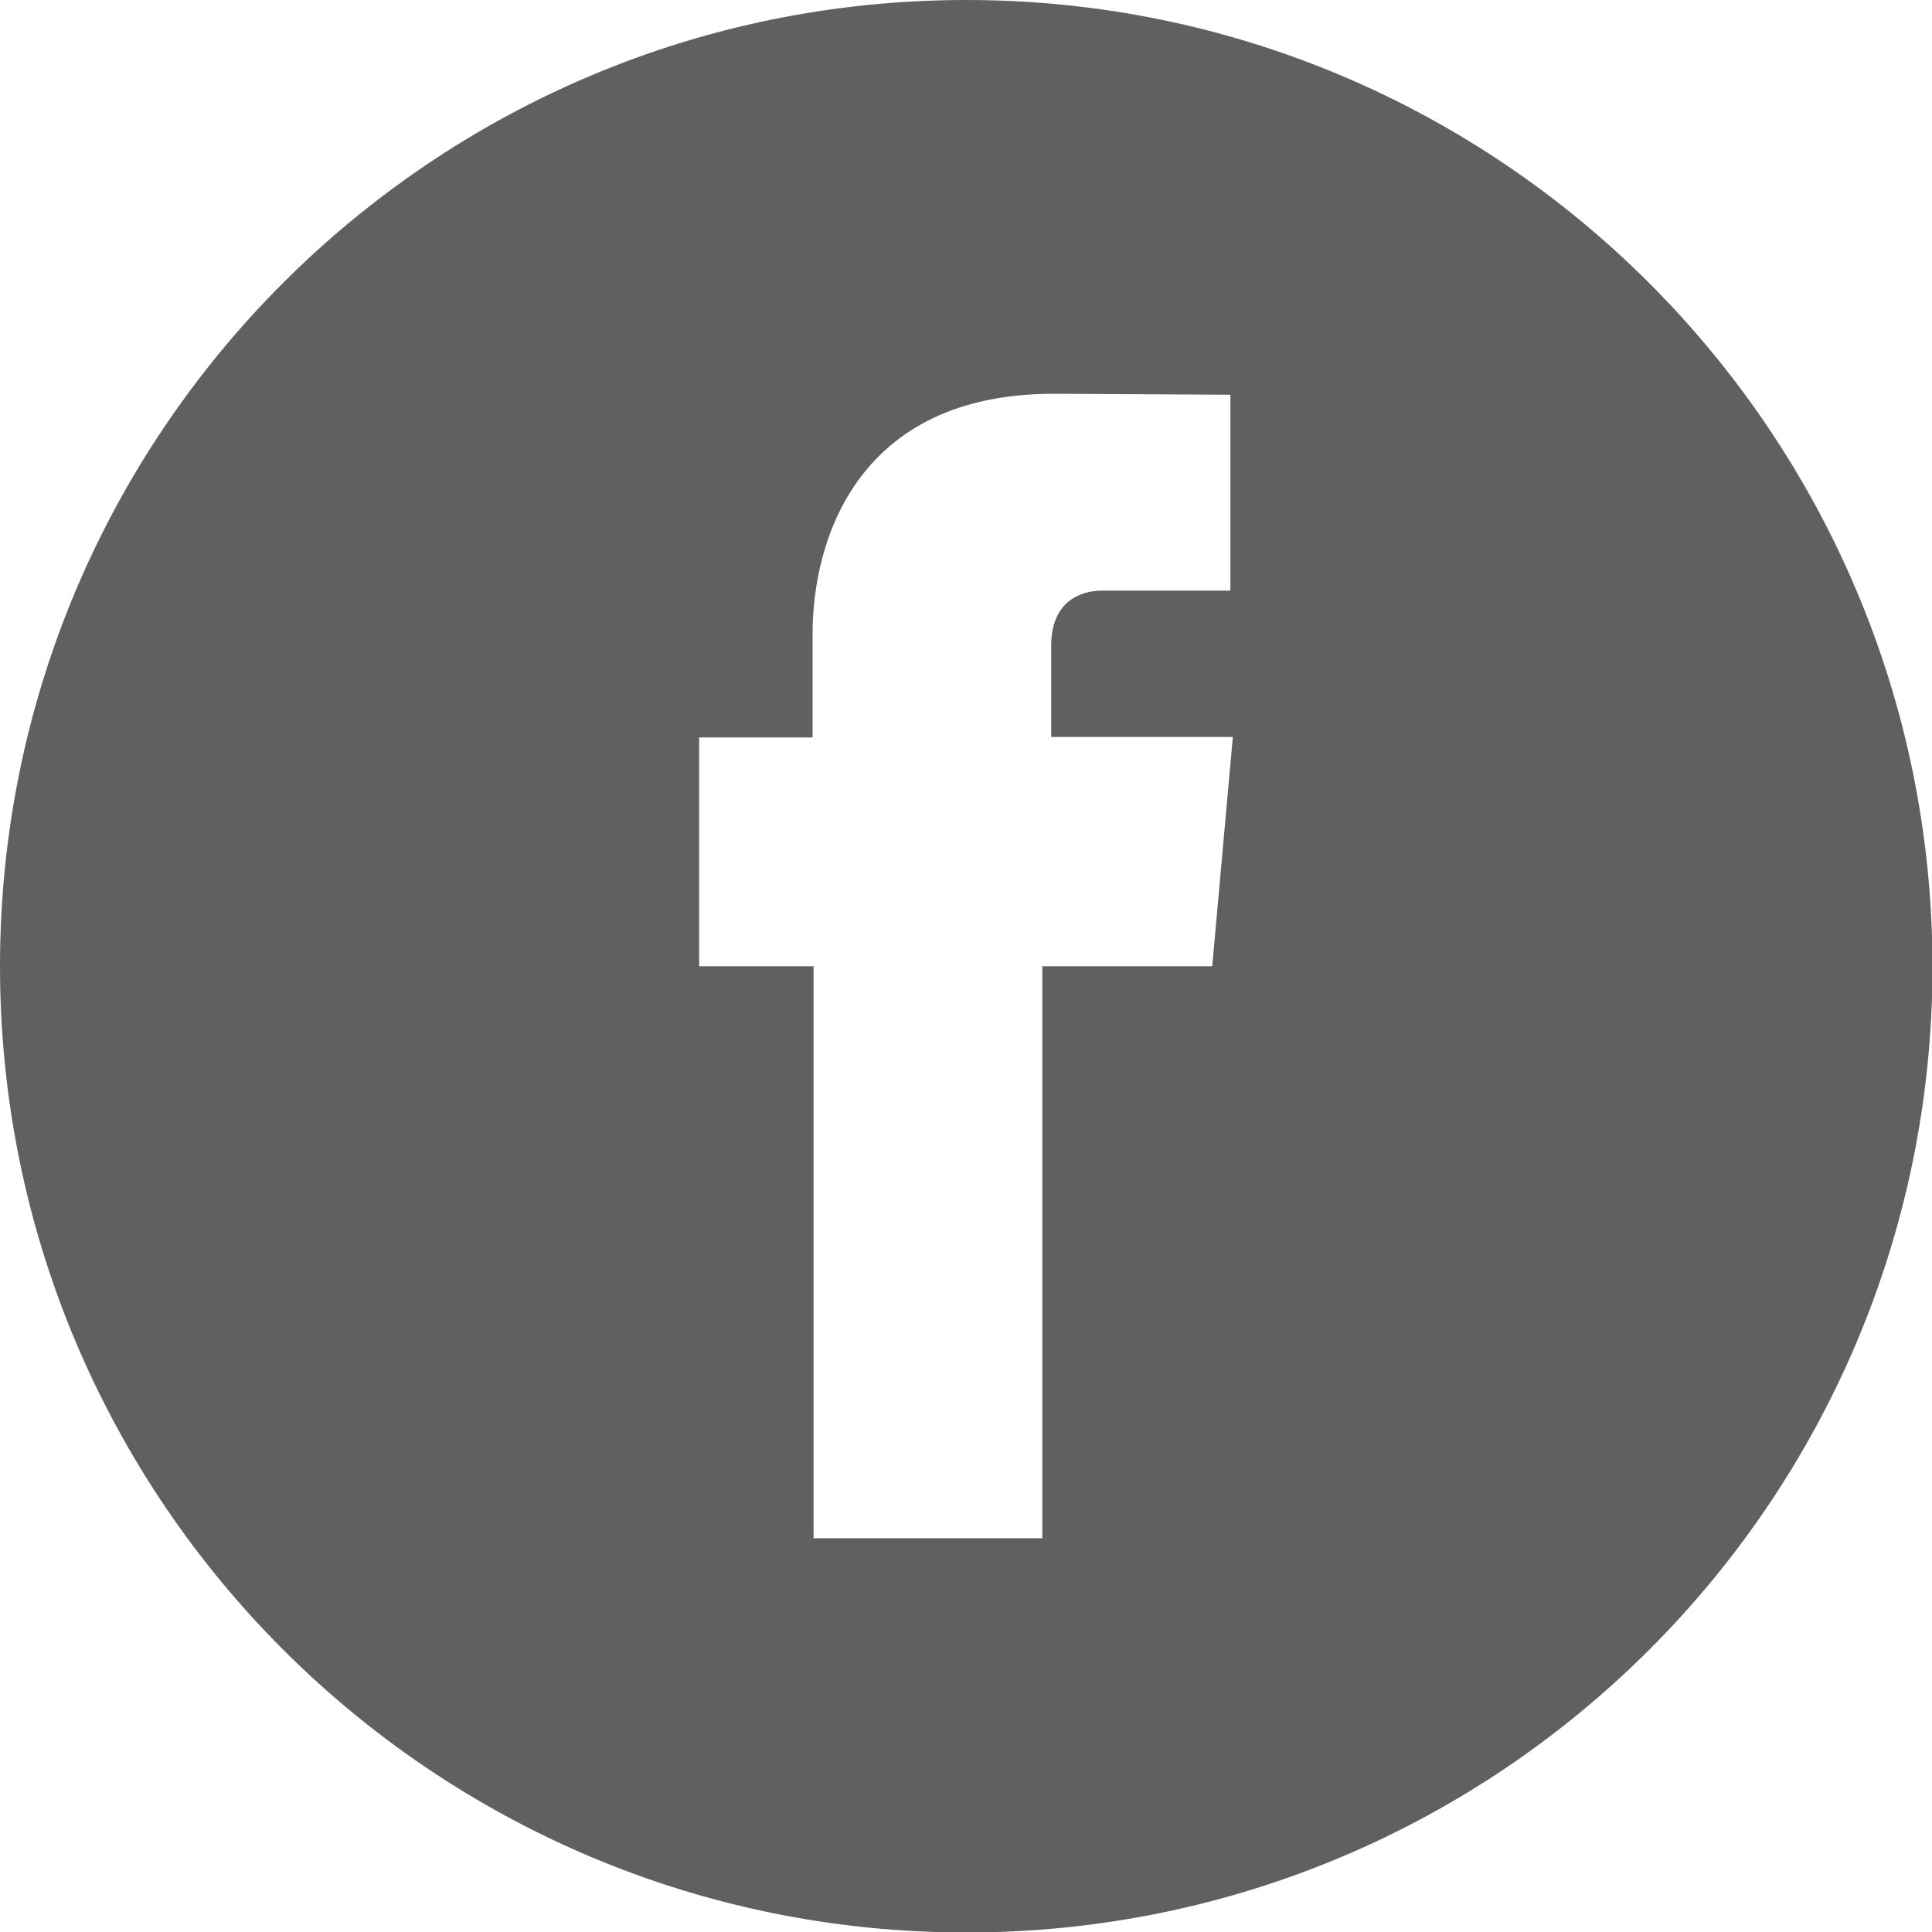 <?xml version="1.0" encoding="utf-8"?>
<!-- Generator: Adobe Illustrator 26.0.3, SVG Export Plug-In . SVG Version: 6.00 Build 0)  -->
<svg version="1.0" xmlns="http://www.w3.org/2000/svg" xmlns:xlink="http://www.w3.org/1999/xlink" x="0px" y="0px"
	 viewBox="0 0 39.35 39.35" style="enable-background:new 0 0 39.35 39.35;" xml:space="preserve">
<style type="text/css">
	.st0{fill:#FFFFFF;}
	.st1{fill:#E52642;}
	.st2{fill:#1C1C24;}
	.st3{fill:#E82441;}
	.st4{fill:#1B1C24;}
	.st5{fill:none;}
	.st6{fill:#47C2D0;}
	.st7{fill:none;stroke:#FFFF00;stroke-width:8;stroke-miterlimit:10;}
	.st8{fill:#FFFF00;}
	.st9{fill:none;stroke:#FFFFFF;stroke-width:4.898;stroke-miterlimit:10;}
	.st10{display:none;}
	.st11{display:inline;}
	.st12{display:inline;opacity:0.6;fill:#011928;}
	.st13{display:inline;fill:#F7F7F7;}
	.st14{fill:#E82441;stroke:#FFFFFF;stroke-width:1.324;stroke-miterlimit:10;}
	.st15{opacity:0.8;}
	.st16{fill:#EFEDEE;}
	.st17{fill:#222222;stroke:#FFFFFF;stroke-width:1.324;stroke-miterlimit:10;}
	.st18{display:inline;opacity:0.39;fill:url(#SVGID_00000140726232551702395040000015053823693427858859_);}
	.st19{fill:#E82441;stroke:#FFFFFF;stroke-width:1.455;stroke-miterlimit:10;}
	.st20{fill:#F7F7F7;}
	.st21{fill:#606060;}
	.st22{fill-rule:evenodd;clip-rule:evenodd;fill:#606060;}
	.st23{fill:#DBDBDB;}
	.st24{fill:#333333;stroke:#DBDBDB;stroke-width:2;stroke-miterlimit:10;}
	.st25{opacity:0.6;fill:#011928;}
	.st26{opacity:0.39;fill:url(#SVGID_00000179639910863403563800000009008671004277343121_);}
	.st27{fill:#606060;stroke:#FFFFFF;stroke-width:2;stroke-miterlimit:10;}
	.st28{opacity:0.39;fill:url(#SVGID_00000050627871881680280490000000086955811013959841_);}
	.st29{fill:none;stroke:#DEE0E0;stroke-width:4;stroke-linecap:round;stroke-linejoin:round;stroke-miterlimit:10;}
	.st30{fill:#007E96;}
	.st31{fill:#FBB818;}
	.st32{fill:url(#SVGID_00000058580320395113970870000002506289000489463177_);}
	.st33{fill:url(#SVGID_00000167390713230938012050000012379191069782657684_);}
	.st34{fill:url(#SVGID_00000111886430380154906800000002748291271565083542_);}
	.st35{fill:url(#SVGID_00000065074515744885099520000016746158046953080478_);}
	.st36{fill:#3398CB;}
	.st37{display:inline;opacity:0.15;}
	.st38{opacity:0.15;}
	.st39{fill:#222222;stroke:#FFFFFF;stroke-width:1.086;stroke-miterlimit:10;}
	.st40{opacity:0.39;fill:url(#SVGID_00000036213897754249515760000007250823876558922395_);}
	.st41{opacity:0.39;fill:url(#SVGID_00000111899462040240796640000007279967674707739278_);}
	.st42{fill:#0060C6;stroke:#FFFFFF;stroke-width:1.551;stroke-miterlimit:10;}
	.st43{display:inline;opacity:0.39;fill:url(#SVGID_00000130640739711016977830000016156459880488244910_);}
	.st44{display:inline;fill:#FFFFFF;}
	.st45{display:inline;fill:none;stroke:#DEE0E0;stroke-width:4;stroke-linecap:round;stroke-linejoin:round;stroke-miterlimit:10;}
	.st46{display:inline;opacity:0.75;}
	.st47{fill:url(#SVGID_00000144299389239399888710000007825739732847395458_);}
	.st48{fill:url(#SVGID_00000117673916309304481400000013649430500166536843_);}
	.st49{fill:url(#SVGID_00000173135071806441726410000012885703396891218617_);}
	.st50{fill:url(#SVGID_00000162349671772132157560000002245857412560862907_);}
	.st51{clip-path:url(#SVGID_00000121249707064597846860000008374662680818685876_);}
	.st52{opacity:0.2;fill:url(#SVGID_00000160163806001847893120000011500339757188478338_);}
	.st53{clip-path:url(#SVGID_00000133505168044370010040000004063497557557297572_);}
	.st54{opacity:0.2;fill:url(#SVGID_00000149371441959632981250000002187880213002273722_);}
	.st55{fill:none;stroke:#0060C6;stroke-width:1.328;stroke-miterlimit:10;}
	.st56{fill:none;stroke:#0060C6;stroke-width:1.838;stroke-miterlimit:10;}
	.st57{opacity:0.39;fill:url(#SVGID_00000085972595335938440790000002774124823503990915_);}
	.st58{clip-path:url(#SVGID_00000083794746565456461050000009169973025051207578_);}
	.st59{opacity:0.2;fill:url(#SVGID_00000017494313211167567140000017344055702522172061_);}
	.st60{clip-path:url(#SVGID_00000159447627980984250430000011082198651114331278_);}
	.st61{opacity:0.2;fill:url(#SVGID_00000160904003323315687110000015481106067683853461_);}
	.st62{fill:none;stroke:#0060C6;stroke-width:1.985;stroke-miterlimit:10;}
	.st63{fill:none;stroke:#0060C6;stroke-width:1.379;stroke-miterlimit:10;}
	.st64{opacity:0.39;fill:url(#SVGID_00000060734589166667706820000005140107100096738987_);}
	.st65{opacity:0.75;}
	.st66{fill:url(#SVGID_00000036225499560125377490000001125618585651657135_);}
	.st67{fill:url(#SVGID_00000107551244292365957890000008272882355809229231_);}
	.st68{fill:url(#SVGID_00000164512885484257602240000003515183223885653174_);}
	.st69{fill:url(#SVGID_00000071520912455018597180000005292541669428818099_);}
	.st70{fill:none;stroke:#0060C6;stroke-width:1.378;stroke-miterlimit:10;}
	.st71{opacity:0.39;fill:url(#SVGID_00000032613739962585603290000007021571111630834076_);}
	.st72{opacity:0.39;fill:url(#SVGID_00000115479592889282203660000004822882168359280053_);}
	.st73{opacity:0.82;fill:#E0E0E0;}
	.st74{fill:none;stroke:#0060C6;stroke-width:2;stroke-linecap:round;stroke-linejoin:round;stroke-miterlimit:10;}
	.st75{fill:none;stroke:#D6D6D6;stroke-width:2;stroke-miterlimit:10;}
	.st76{fill:#D6D6D6;}
	.st77{fill:none;stroke:#0060C6;stroke-width:1.278;stroke-linecap:round;stroke-linejoin:round;stroke-miterlimit:10;}
	.st78{opacity:0.39;fill:url(#SVGID_00000138538574521298621600000000577668377458015873_);}
	.st79{opacity:0.39;fill:url(#SVGID_00000152265455188768426160000011619244887414482613_);}
	.st80{opacity:0.39;fill:url(#SVGID_00000057135087109435865150000010381463490015156873_);}
	.st81{fill:none;stroke:#0060C6;stroke-width:2.012;stroke-miterlimit:10;}
	.st82{fill:#FF0000;}
	.st83{fill:#F2F2F2;}
	.st84{fill:none;stroke:#0060C6;stroke-width:1.056;stroke-miterlimit:10;}
	.st85{fill:none;stroke:#E82441;stroke-width:11;stroke-miterlimit:10;}
</style>
<g id="gfx">
</g>
<g id="v0" class="st10">
</g>
<g id="v1" class="st10">
</g>
<g id="v2" class="st10">
</g>
<g id="v3">
	<g>
		<path class="st21" d="M19.68,0C8.81,0,0,8.81,0,19.68c0,10.87,8.81,19.68,19.68,19.68c10.87,0,19.68-8.81,19.68-19.68
			C39.35,8.81,30.54,0,19.68,0z M24.69,19.68h-3.46c0,5.22,0,11.65,0,11.65h-4.66c0,0,0-6.37,0-11.65h-2.33v-4.66h2.31v-2.11
			c0-1.91,0.91-4.89,4.91-4.89l3.6,0.02v3.99c0,0-2.19,0-2.62,0c-0.42,0-1.03,0.21-1.03,1.12v1.86h3.7L24.69,19.68z"/>
	</g>
</g>
<g id="extra_x5F_pages">
</g>
<g id="guides" class="st10">
</g>
</svg>
